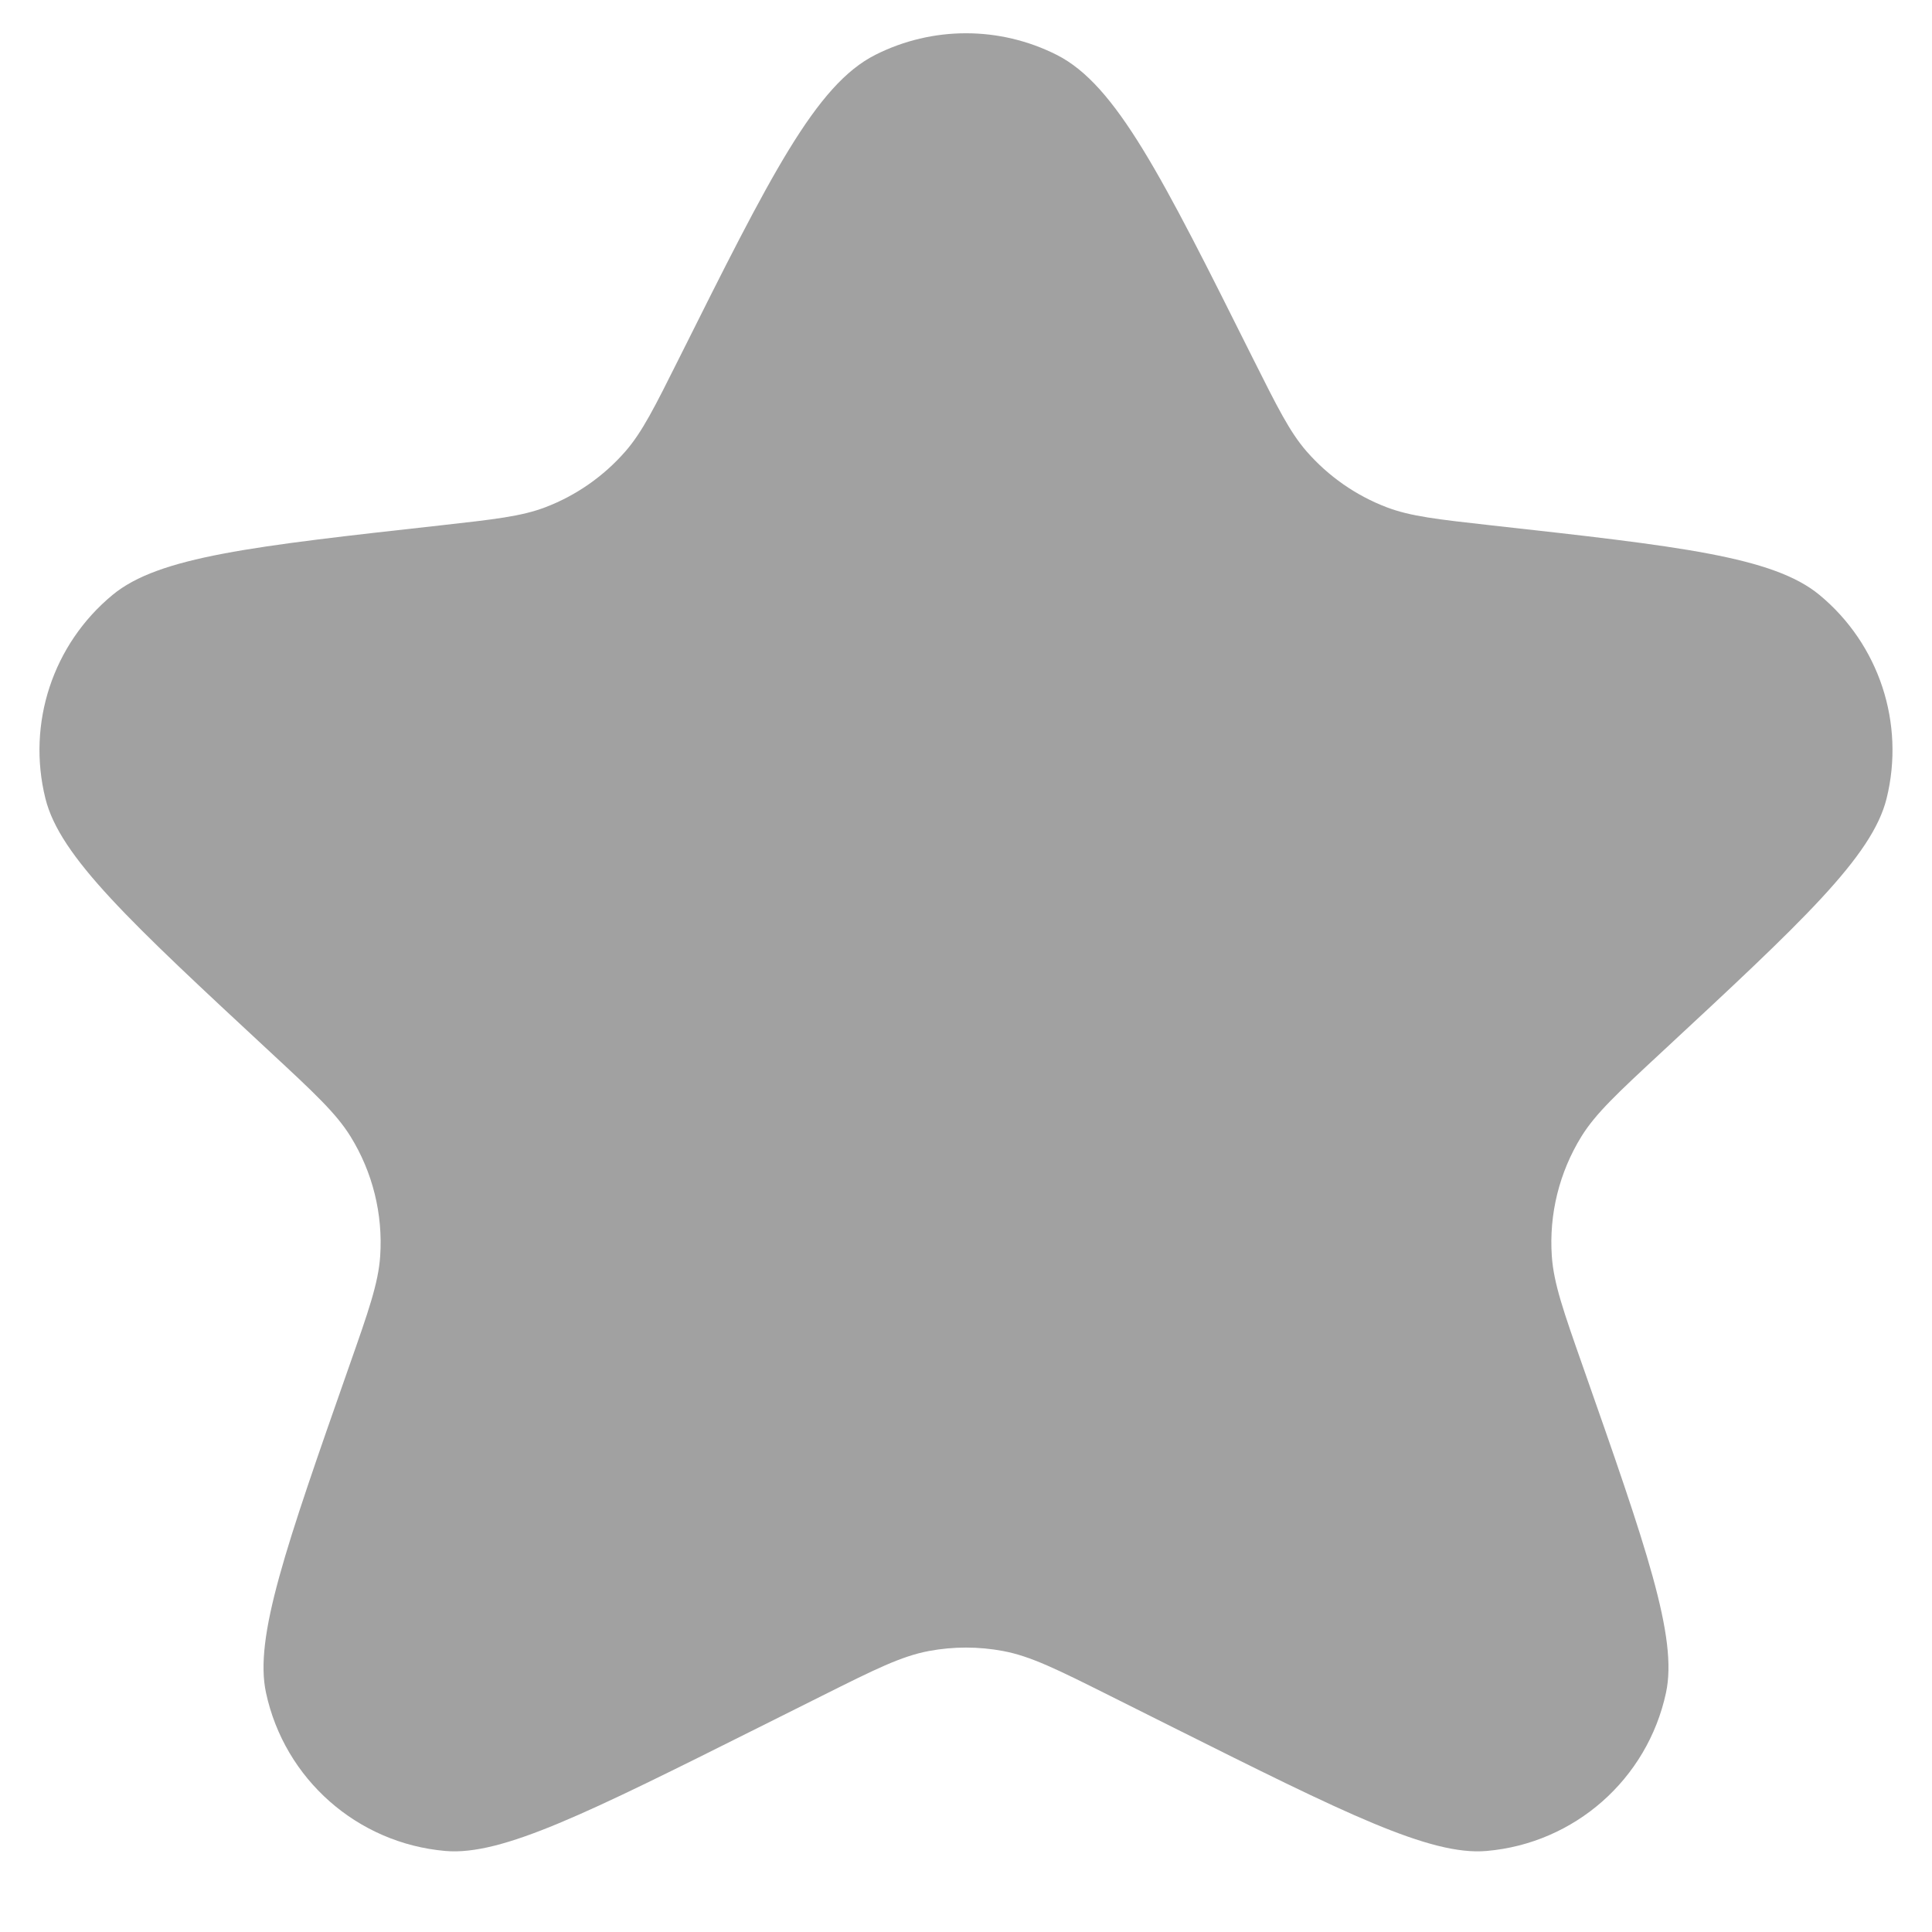 <svg width="32" height="32" viewBox="0 0 32 32" fill="none" xmlns="http://www.w3.org/2000/svg">
<path d="M20.749 5.93C19.241 2.913 18.487 1.405 17.501 0.908C16.557 0.432 15.443 0.432 14.499 0.908C13.512 1.405 12.758 2.913 11.25 5.93C10.841 6.748 10.637 7.157 10.358 7.477C9.998 7.889 9.543 8.207 9.032 8.402C8.635 8.553 8.189 8.602 7.296 8.702C4.186 9.047 2.631 9.22 1.865 9.853C0.876 10.669 0.443 11.98 0.752 13.225C0.991 14.19 2.155 15.27 4.482 17.431C5.207 18.104 5.569 18.441 5.806 18.824C6.173 19.417 6.344 20.11 6.297 20.806C6.266 21.256 6.104 21.716 5.781 22.635C4.733 25.625 4.208 27.12 4.406 28.038C4.714 29.47 5.92 30.532 7.379 30.658C8.315 30.738 9.732 30.03 12.565 28.613L13.615 28.088C14.489 27.651 14.927 27.432 15.385 27.346C15.791 27.27 16.208 27.27 16.614 27.346C17.073 27.432 17.511 27.651 18.385 28.088L19.434 28.613C22.268 30.03 23.685 30.738 24.621 30.658C26.08 30.532 27.286 29.47 27.594 28.038C27.792 27.12 27.267 25.625 26.218 22.635C25.895 21.716 25.734 21.256 25.703 20.806C25.655 20.11 25.827 19.417 26.193 18.824C26.43 18.441 26.793 18.104 27.518 17.431C29.845 15.27 31.009 14.19 31.248 13.225C31.556 11.98 31.123 10.669 30.135 9.853C29.368 9.22 27.814 9.047 24.704 8.702C23.811 8.602 23.365 8.553 22.968 8.402C22.457 8.207 22.002 7.889 21.642 7.477C21.363 7.157 21.159 6.748 20.749 5.93Z" fill="#A1A1A1"/>
</svg>
